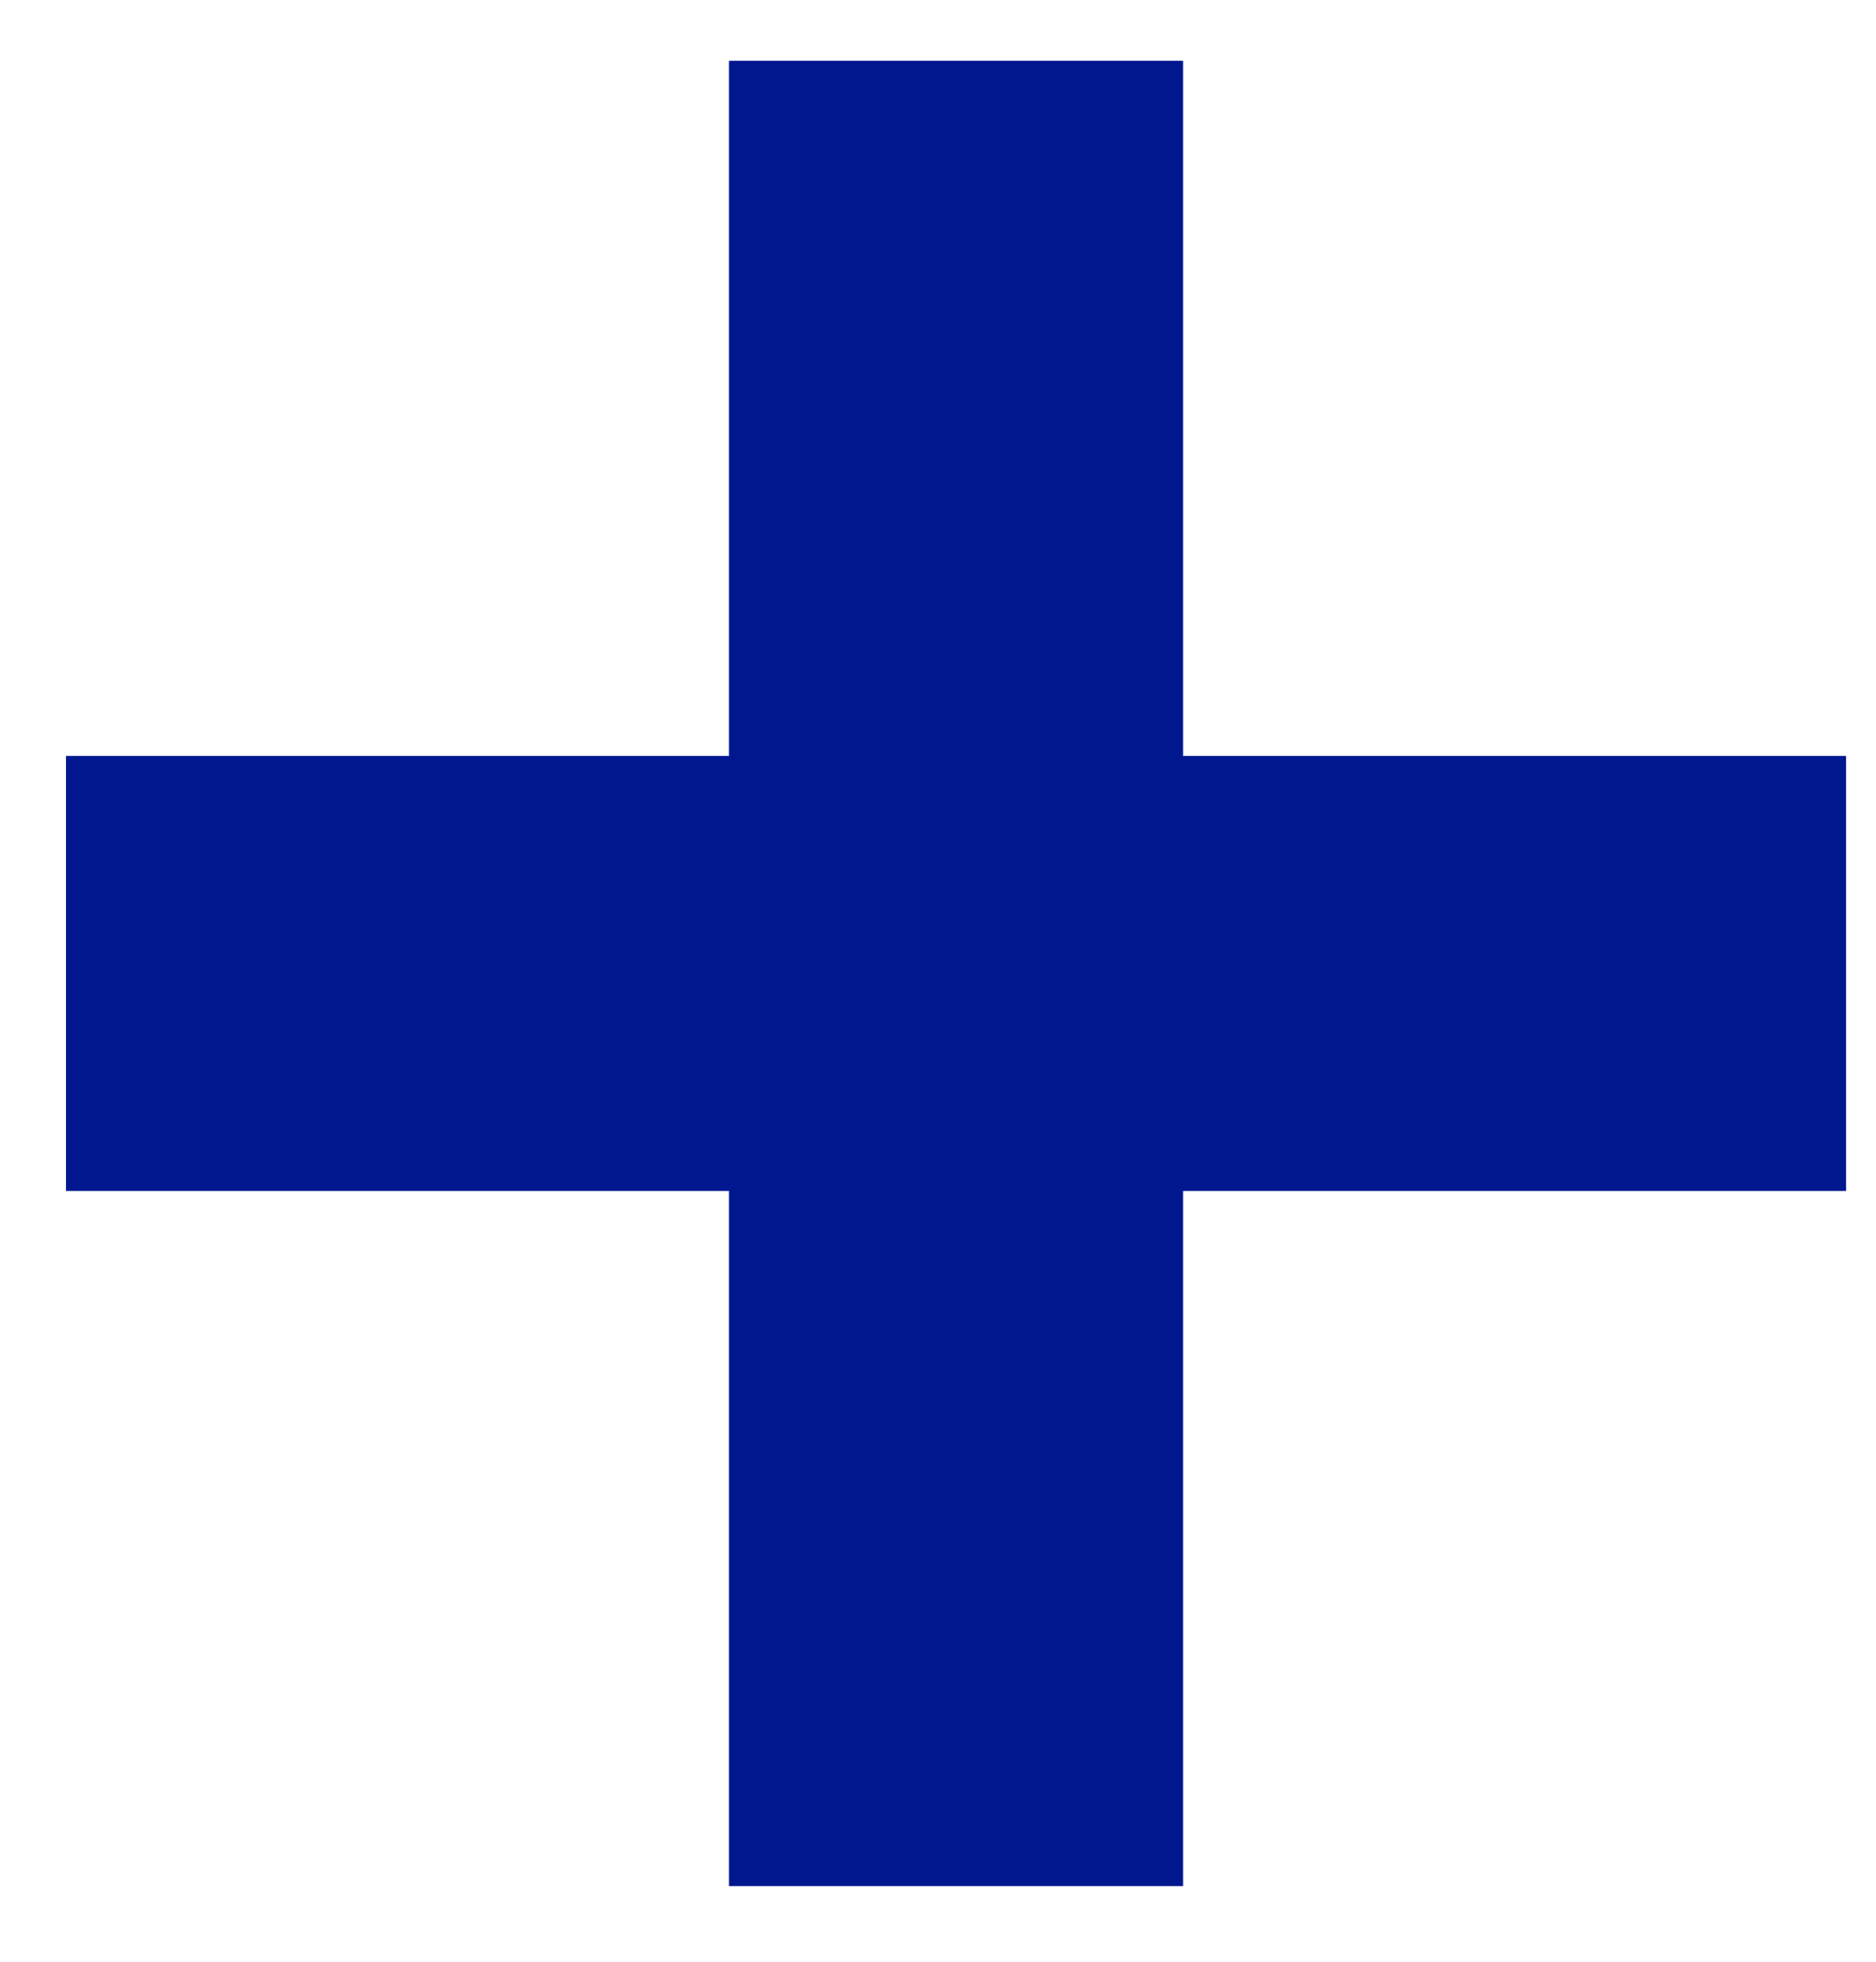 <svg width="22" height="23" viewBox="0 0 22 23" fill="none" xmlns="http://www.w3.org/2000/svg">
<path d="M8.549 22.113V13.963H0.774V8.863H8.549V0.713H13.874V8.863H21.649V13.963H13.874V22.113H8.549Z" fill="#00178F"/>
</svg>
